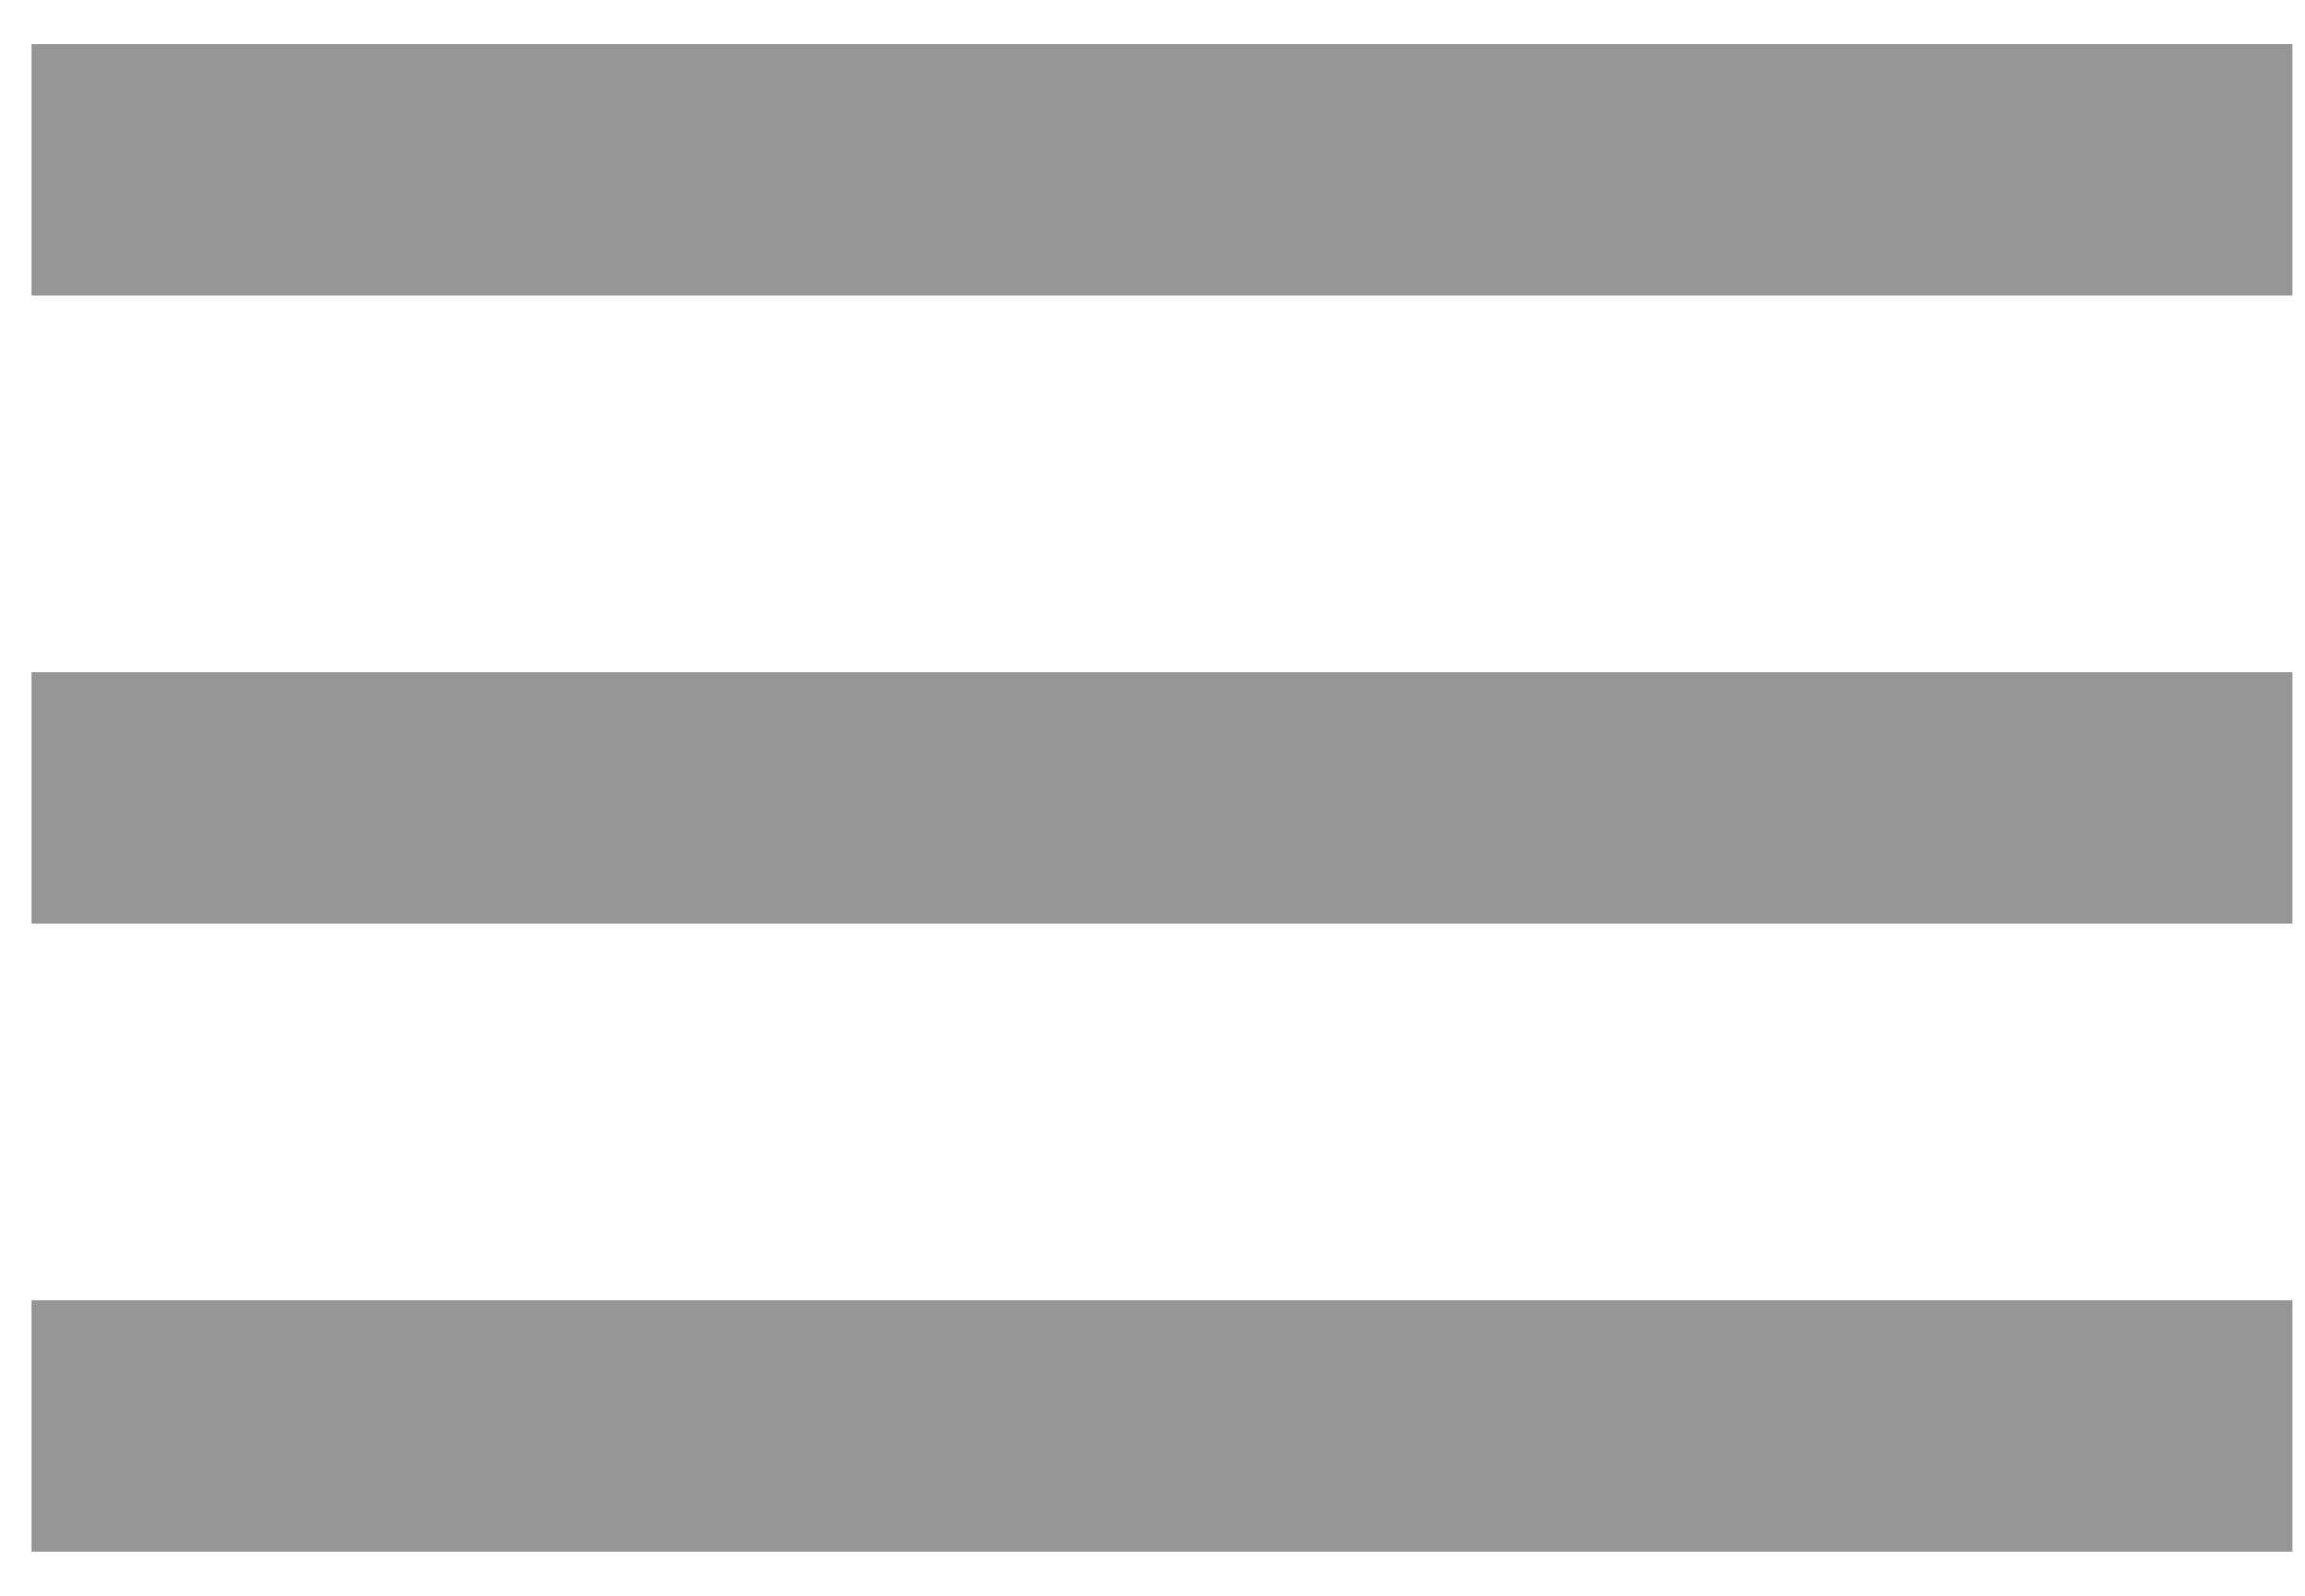 <svg width="39" height="27" viewBox="0 0 39 27" fill="none" xmlns="http://www.w3.org/2000/svg">
<path d="M38.788 26.25H0.538V22H38.788V26.25ZM38.788 15.625H0.538V11.375H38.788V15.625ZM38.788 5H0.538V0.75H38.788V5Z" fill="#969696"/>
</svg>
